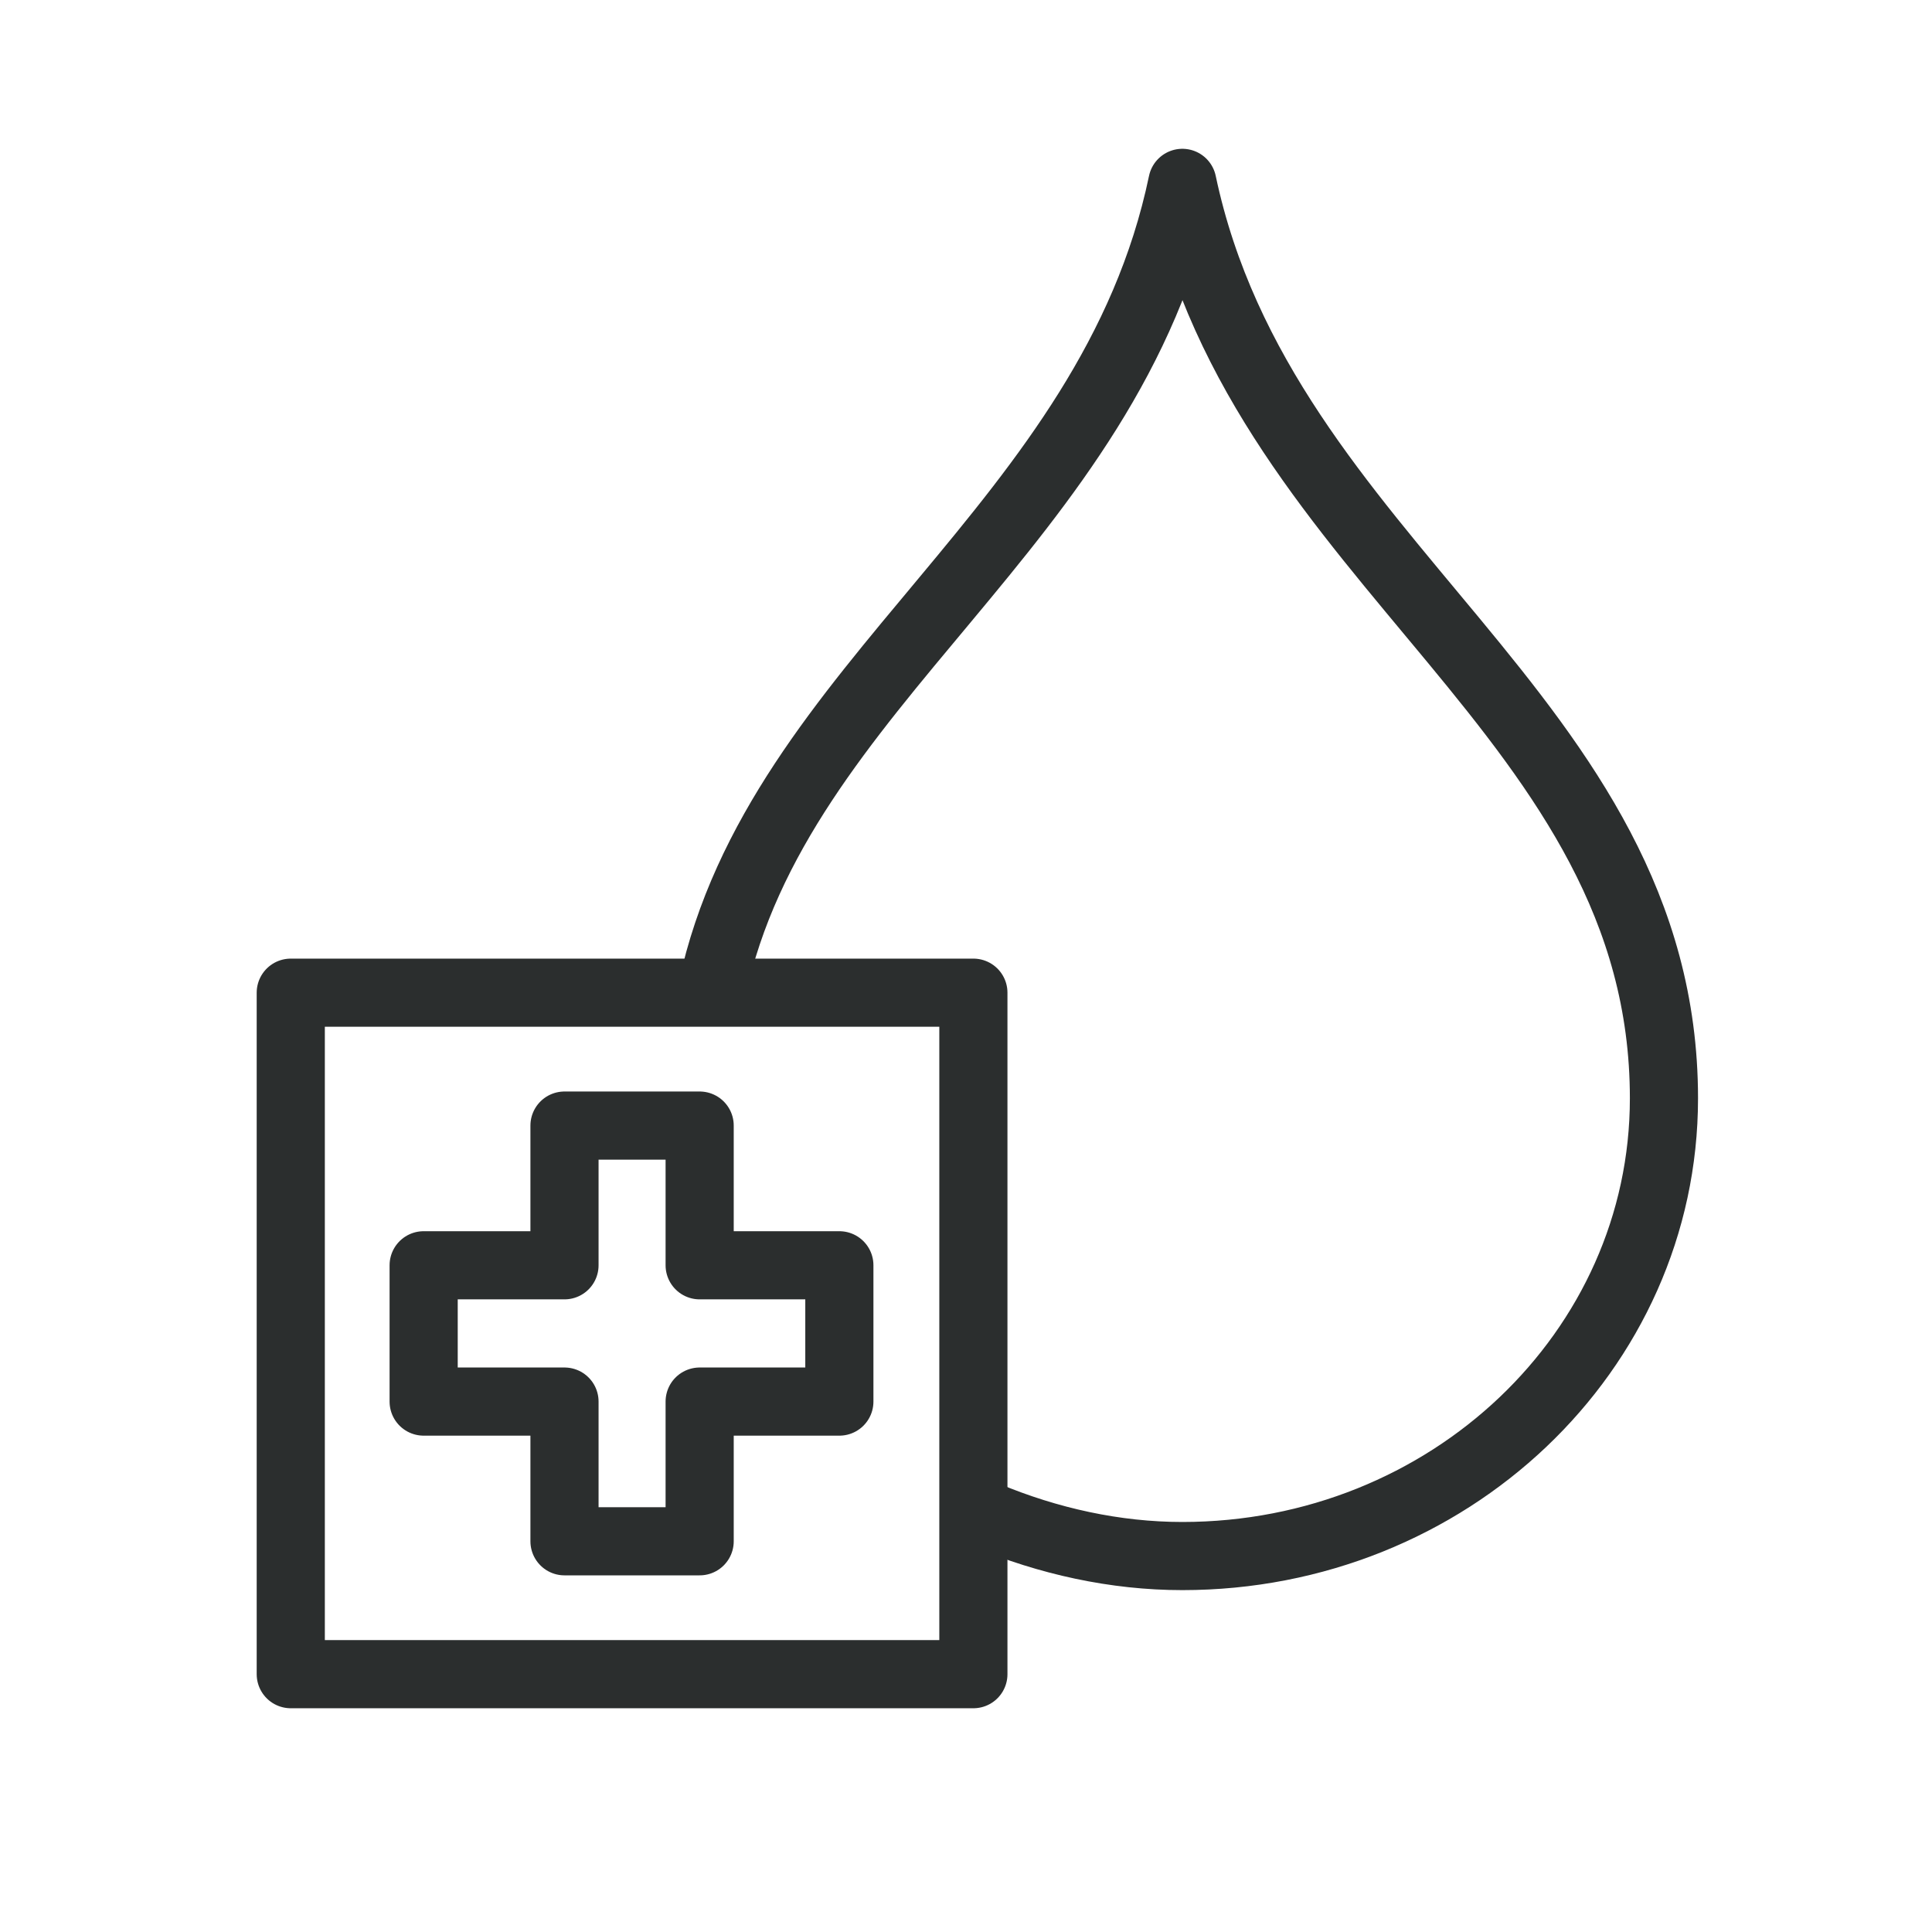 <?xml version="1.0" encoding="utf-8"?>
<!-- Generator: Adobe Illustrator 24.0.1, SVG Export Plug-In . SVG Version: 6.00 Build 0)  -->
<svg version="1.1" id="Ebene_1" xmlns="http://www.w3.org/2000/svg" xmlns:xlink="http://www.w3.org/1999/xlink" x="0px" y="0px"
	 viewBox="0 0 170.1 170.1" style="enable-background:new 0 0 170.1 170.1;" xml:space="preserve">
<style type="text/css">
	.st0{fill:none;stroke:#2B2E2E;stroke-width:6;stroke-linecap:round;stroke-linejoin:round;}
</style>
<title>Zeichenfläche 89</title>
<g id="Ebene_2_1_">
	<path class="st0" d="M86.8,133.4c5.5,2.3,11.4,3.6,17.3,3.6c23.4,0,42.4-18,42.4-40.3c0-33.7-35.3-47-42.4-80.6
		c-6.3,30.2-35.6,44-41.4,71"/>
	<rect x="25.6" y="87.4" class="st0" width="60.1" height="60"/>
	<polygon class="st0" points="73.9,111.4 61.6,111.4 61.6,99.1 49.7,99.1 49.7,111.4 37.3,111.4 37.3,123.4 49.7,123.4 49.7,135.7 
		61.6,135.7 61.6,123.4 73.9,123.4 	"/>
</g>
</svg>
